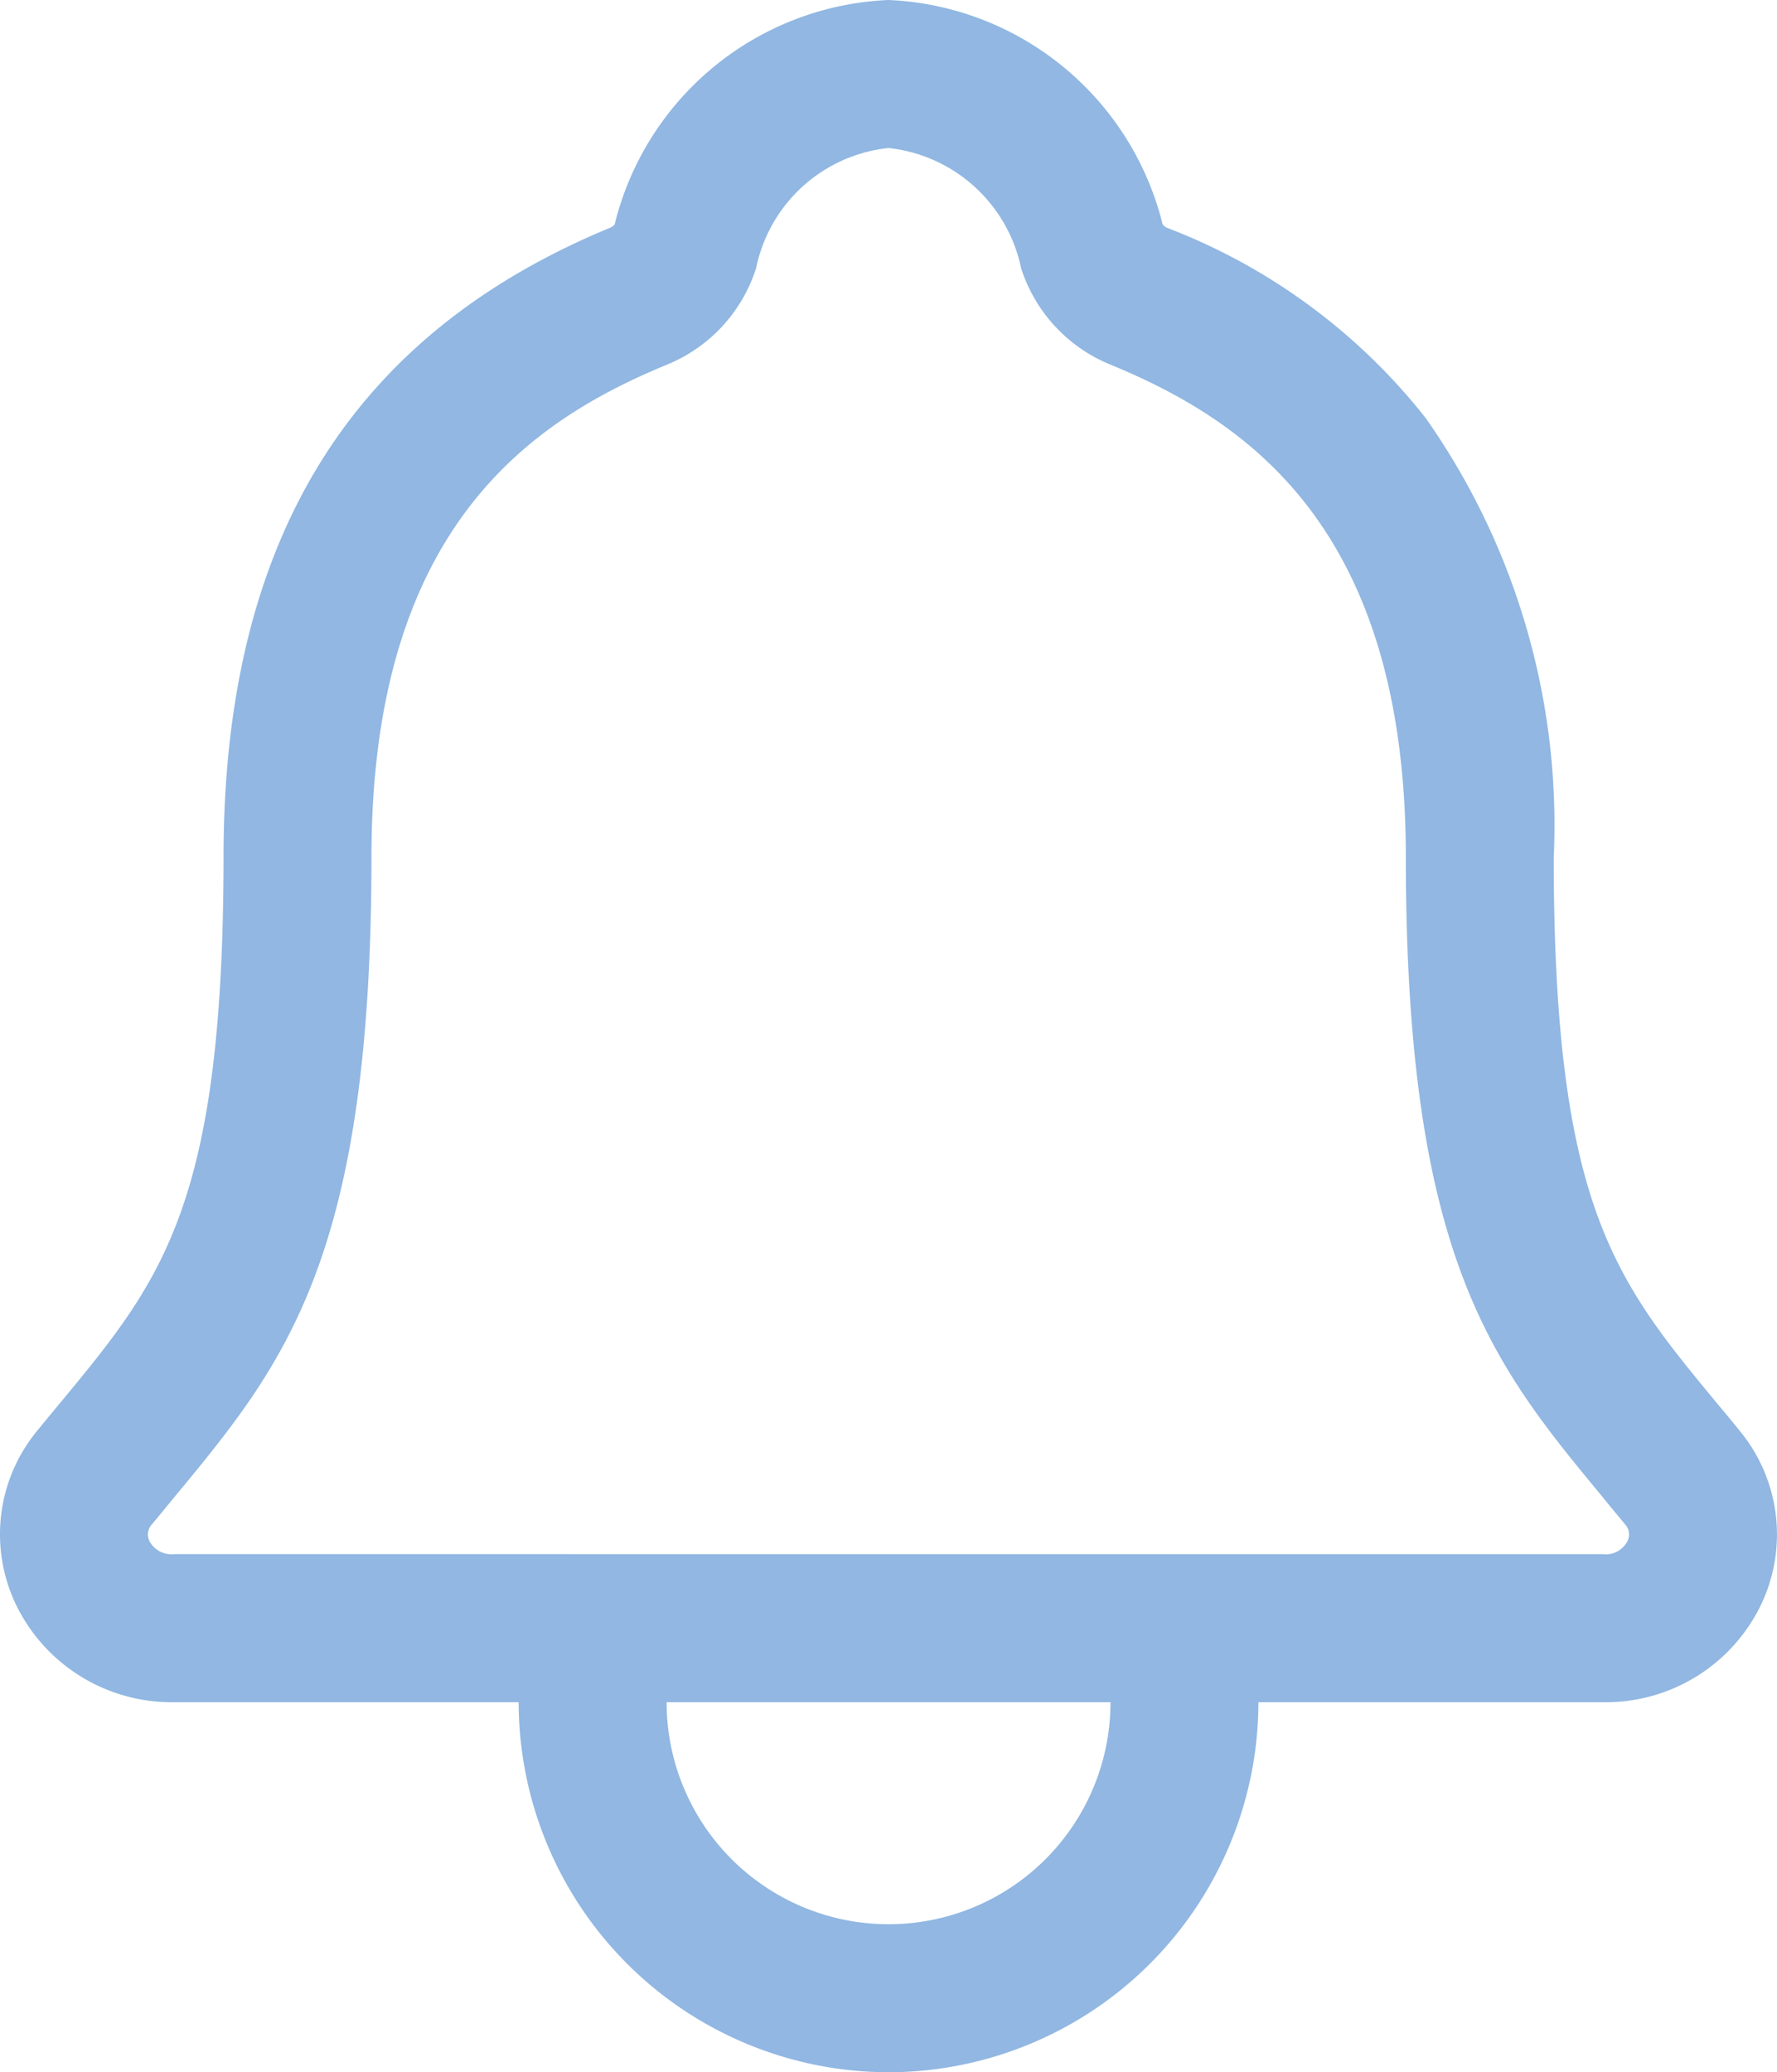 <svg id="notifications-outline" xmlns="http://www.w3.org/2000/svg" width="30.024" height="35" viewBox="0 0 30.024 35">
  <path id="Trazado_239" data-name="Trazado 239" d="M15.016,35a6.257,6.257,0,0,1-6.25-6.25H2.954A2.92,2.92,0,0,1,.272,27.1a2.747,2.747,0,0,1,.363-2.939c.13-.159.257-.313.382-.463,1.721-2.079,2.759-3.334,2.763-9.221,0-5.343,2.141-8.822,6.545-10.636a.228.228,0,0,0,.063-.05A4.981,4.981,0,0,1,15.016,0a4.993,4.993,0,0,1,4.631,3.79.239.239,0,0,0,.065.054A10.2,10.2,0,0,1,24.09,7.059a11.946,11.946,0,0,1,2.165,7.422c0,5.887,1.039,7.142,2.759,9.221.125.151.252.3.382.463h0a2.749,2.749,0,0,1,.36,2.941,2.91,2.91,0,0,1-2.671,1.644h-5.82A6.257,6.257,0,0,1,15.016,35Zm-3.75-6.25a3.75,3.75,0,0,0,7.5,0Zm8.75-2.5h7.07a.413.413,0,0,0,.412-.215.252.252,0,0,0-.038-.289c-.126-.154-.25-.3-.371-.451-1.862-2.25-3.333-4.027-3.333-10.815,0-5.555-2.67-7.367-5-8.325a2.622,2.622,0,0,1-1.5-1.624A2.569,2.569,0,0,0,15.016,2.5a2.556,2.556,0,0,0-2.237,2.026,2.617,2.617,0,0,1-1.5,1.63c-2.326.958-5,2.77-5,8.324,0,6.788-1.475,8.565-3.337,10.815-.121.147-.245.3-.372.451a.252.252,0,0,0-.04.286.422.422,0,0,0,.423.217Z" transform="translate(-0.003)" fill="#91b7e2"/>
</svg>
